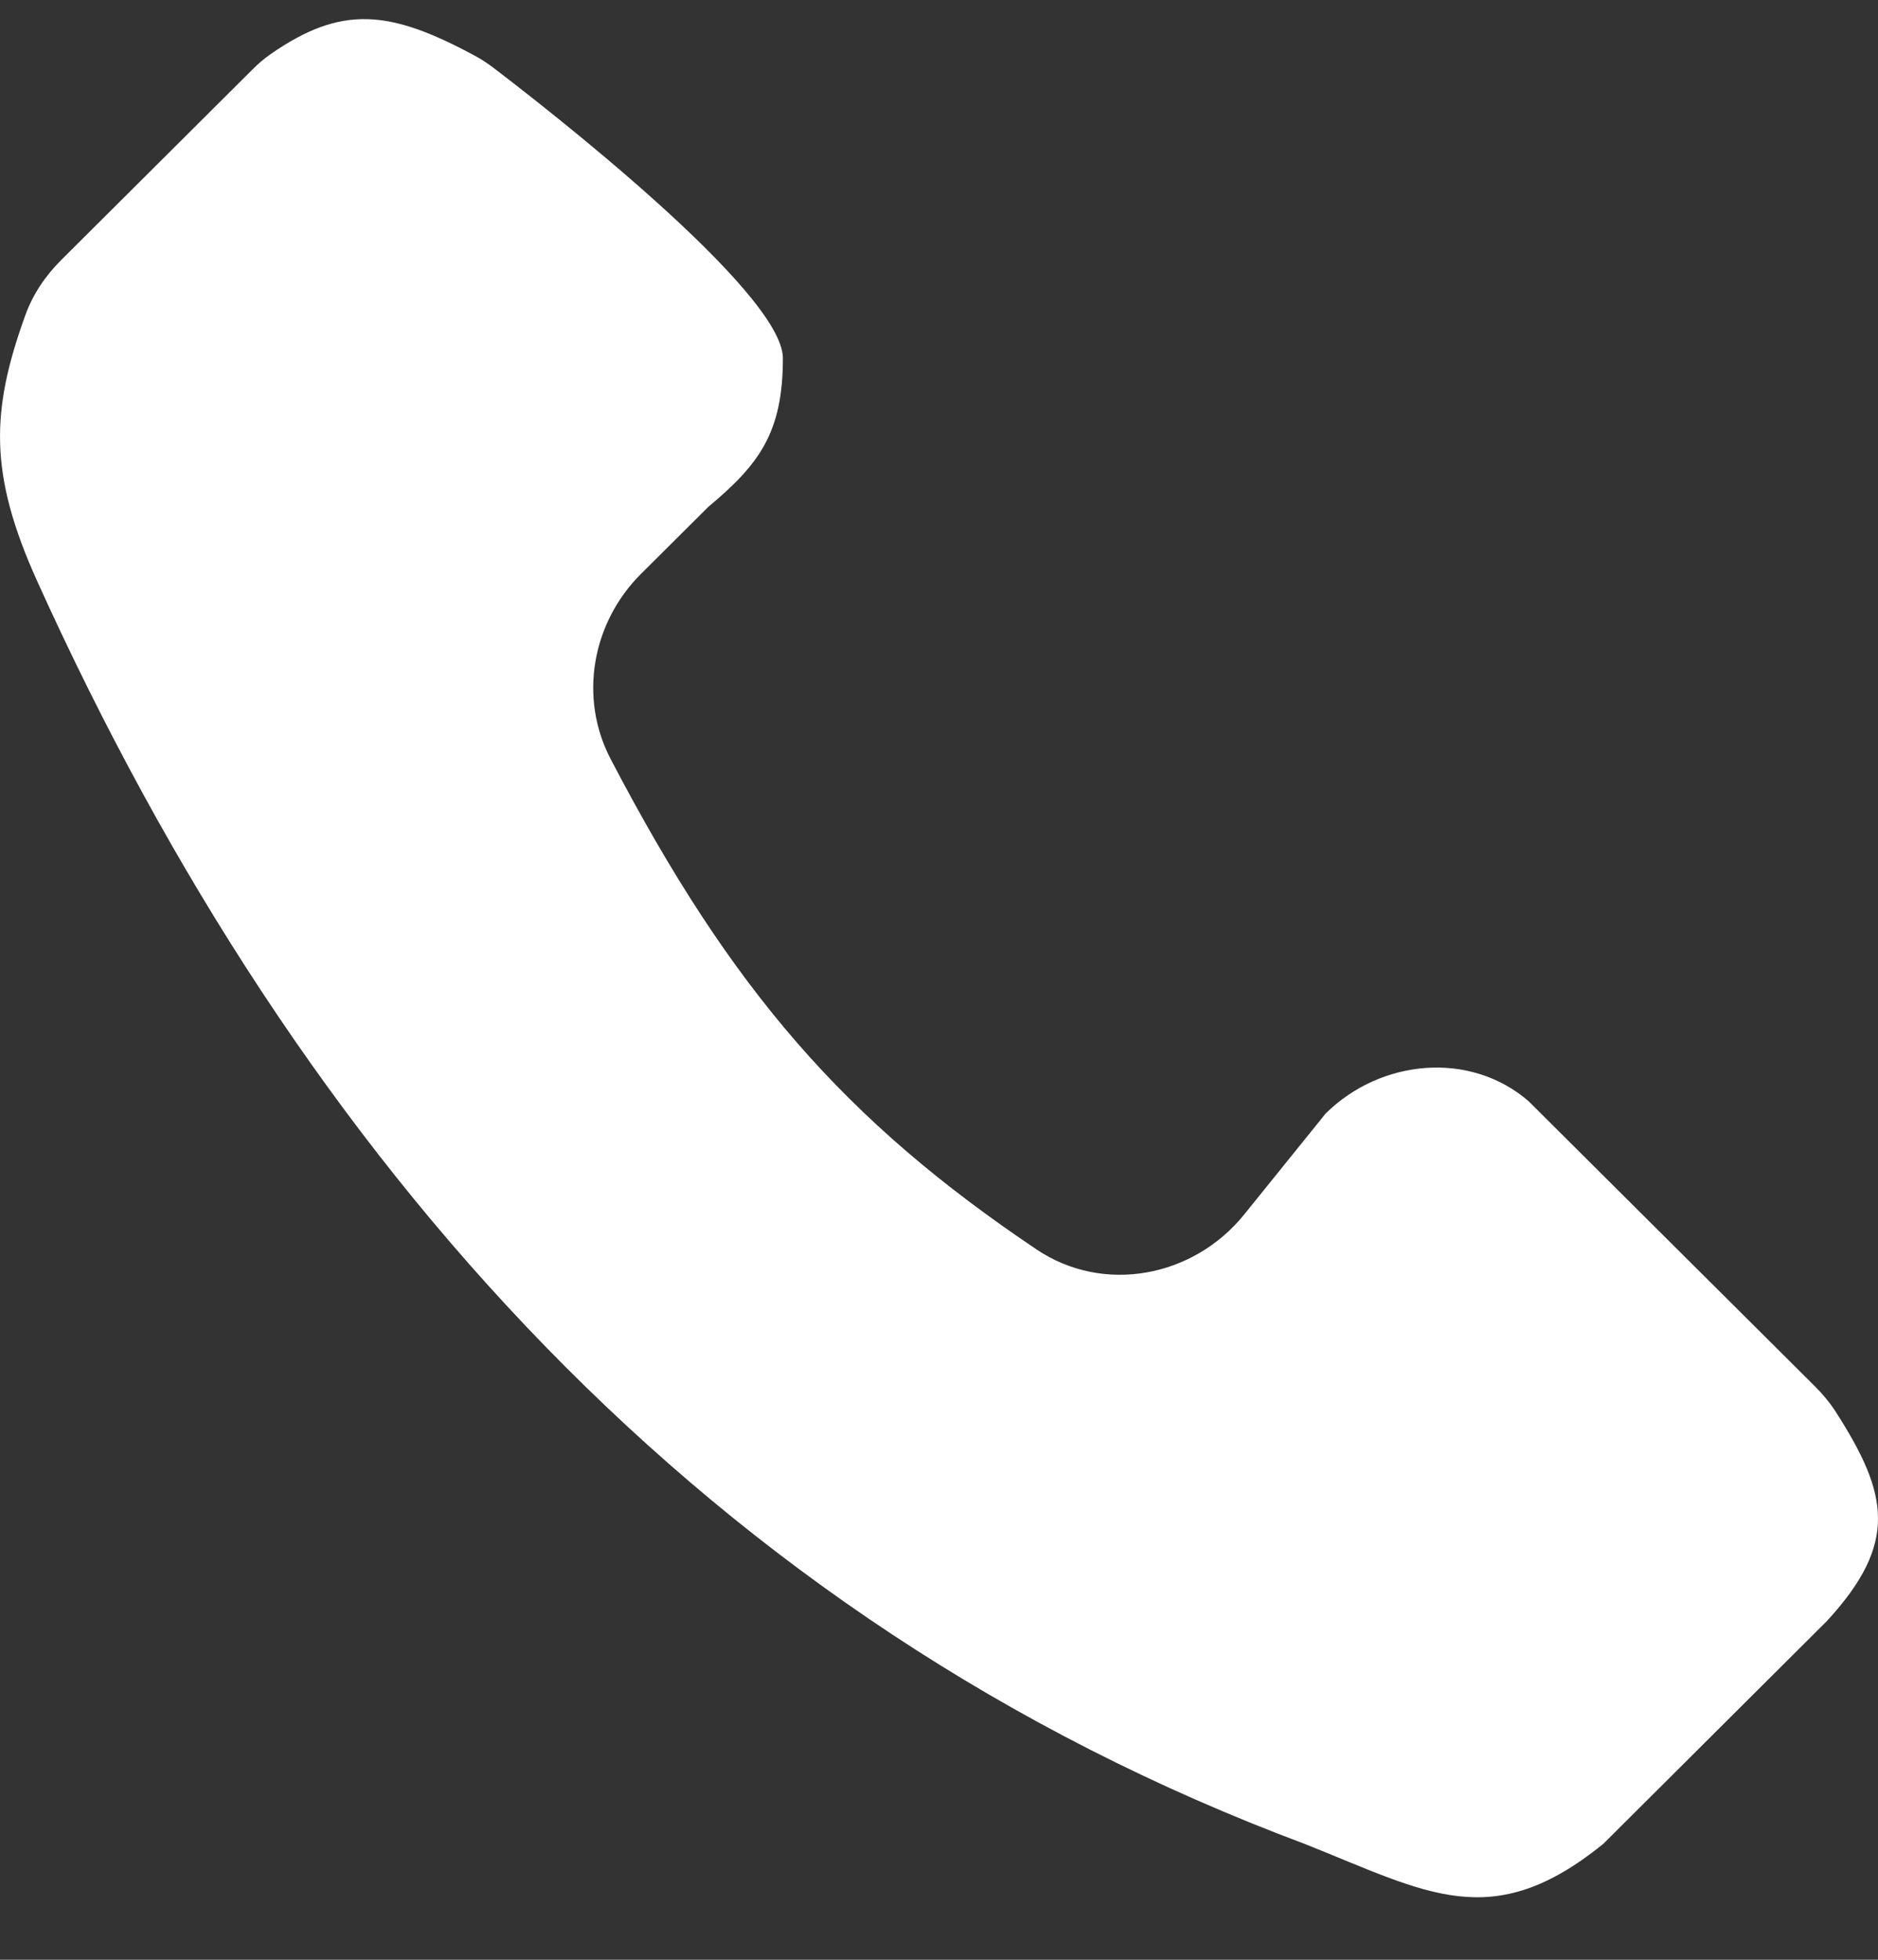 <?xml version="1.0" encoding="UTF-8"?> <svg xmlns="http://www.w3.org/2000/svg" width="23" height="24" viewBox="0 0 23 24" fill="none"><rect x="0" y="0" width="23" height="24" fill="#333333" stroke="none"/><path d="M16.235 13.637L15.237 14.874C14.614 15.644 13.514 15.853 12.693 15.3C10.351 13.726 8.958 12.131 7.478 9.294C7.086 8.543 7.25 7.626 7.85 7.028L8.675 6.207C9.3 5.685 9.588 5.296 9.588 4.387C9.588 3.57 6.637 1.283 6.04 0.828C5.969 0.774 5.896 0.726 5.818 0.684C4.771 0.118 4.183 0.059 3.314 0.663C3.234 0.718 3.16 0.783 3.092 0.851L0.749 3.185C0.555 3.378 0.4 3.608 0.308 3.866C-0.111 5.029 -0.139 5.801 0.455 7.116C3.672 14.234 8.675 19.853 15.981 22.582C17.477 23.177 18.265 23.69 19.634 22.582L22.373 19.853C23.253 18.897 23.128 18.298 22.484 17.292C22.412 17.18 22.326 17.076 22.231 16.981L18.72 13.485C18.006 12.868 16.912 12.967 16.235 13.637Z" fill="white"></path></svg> 